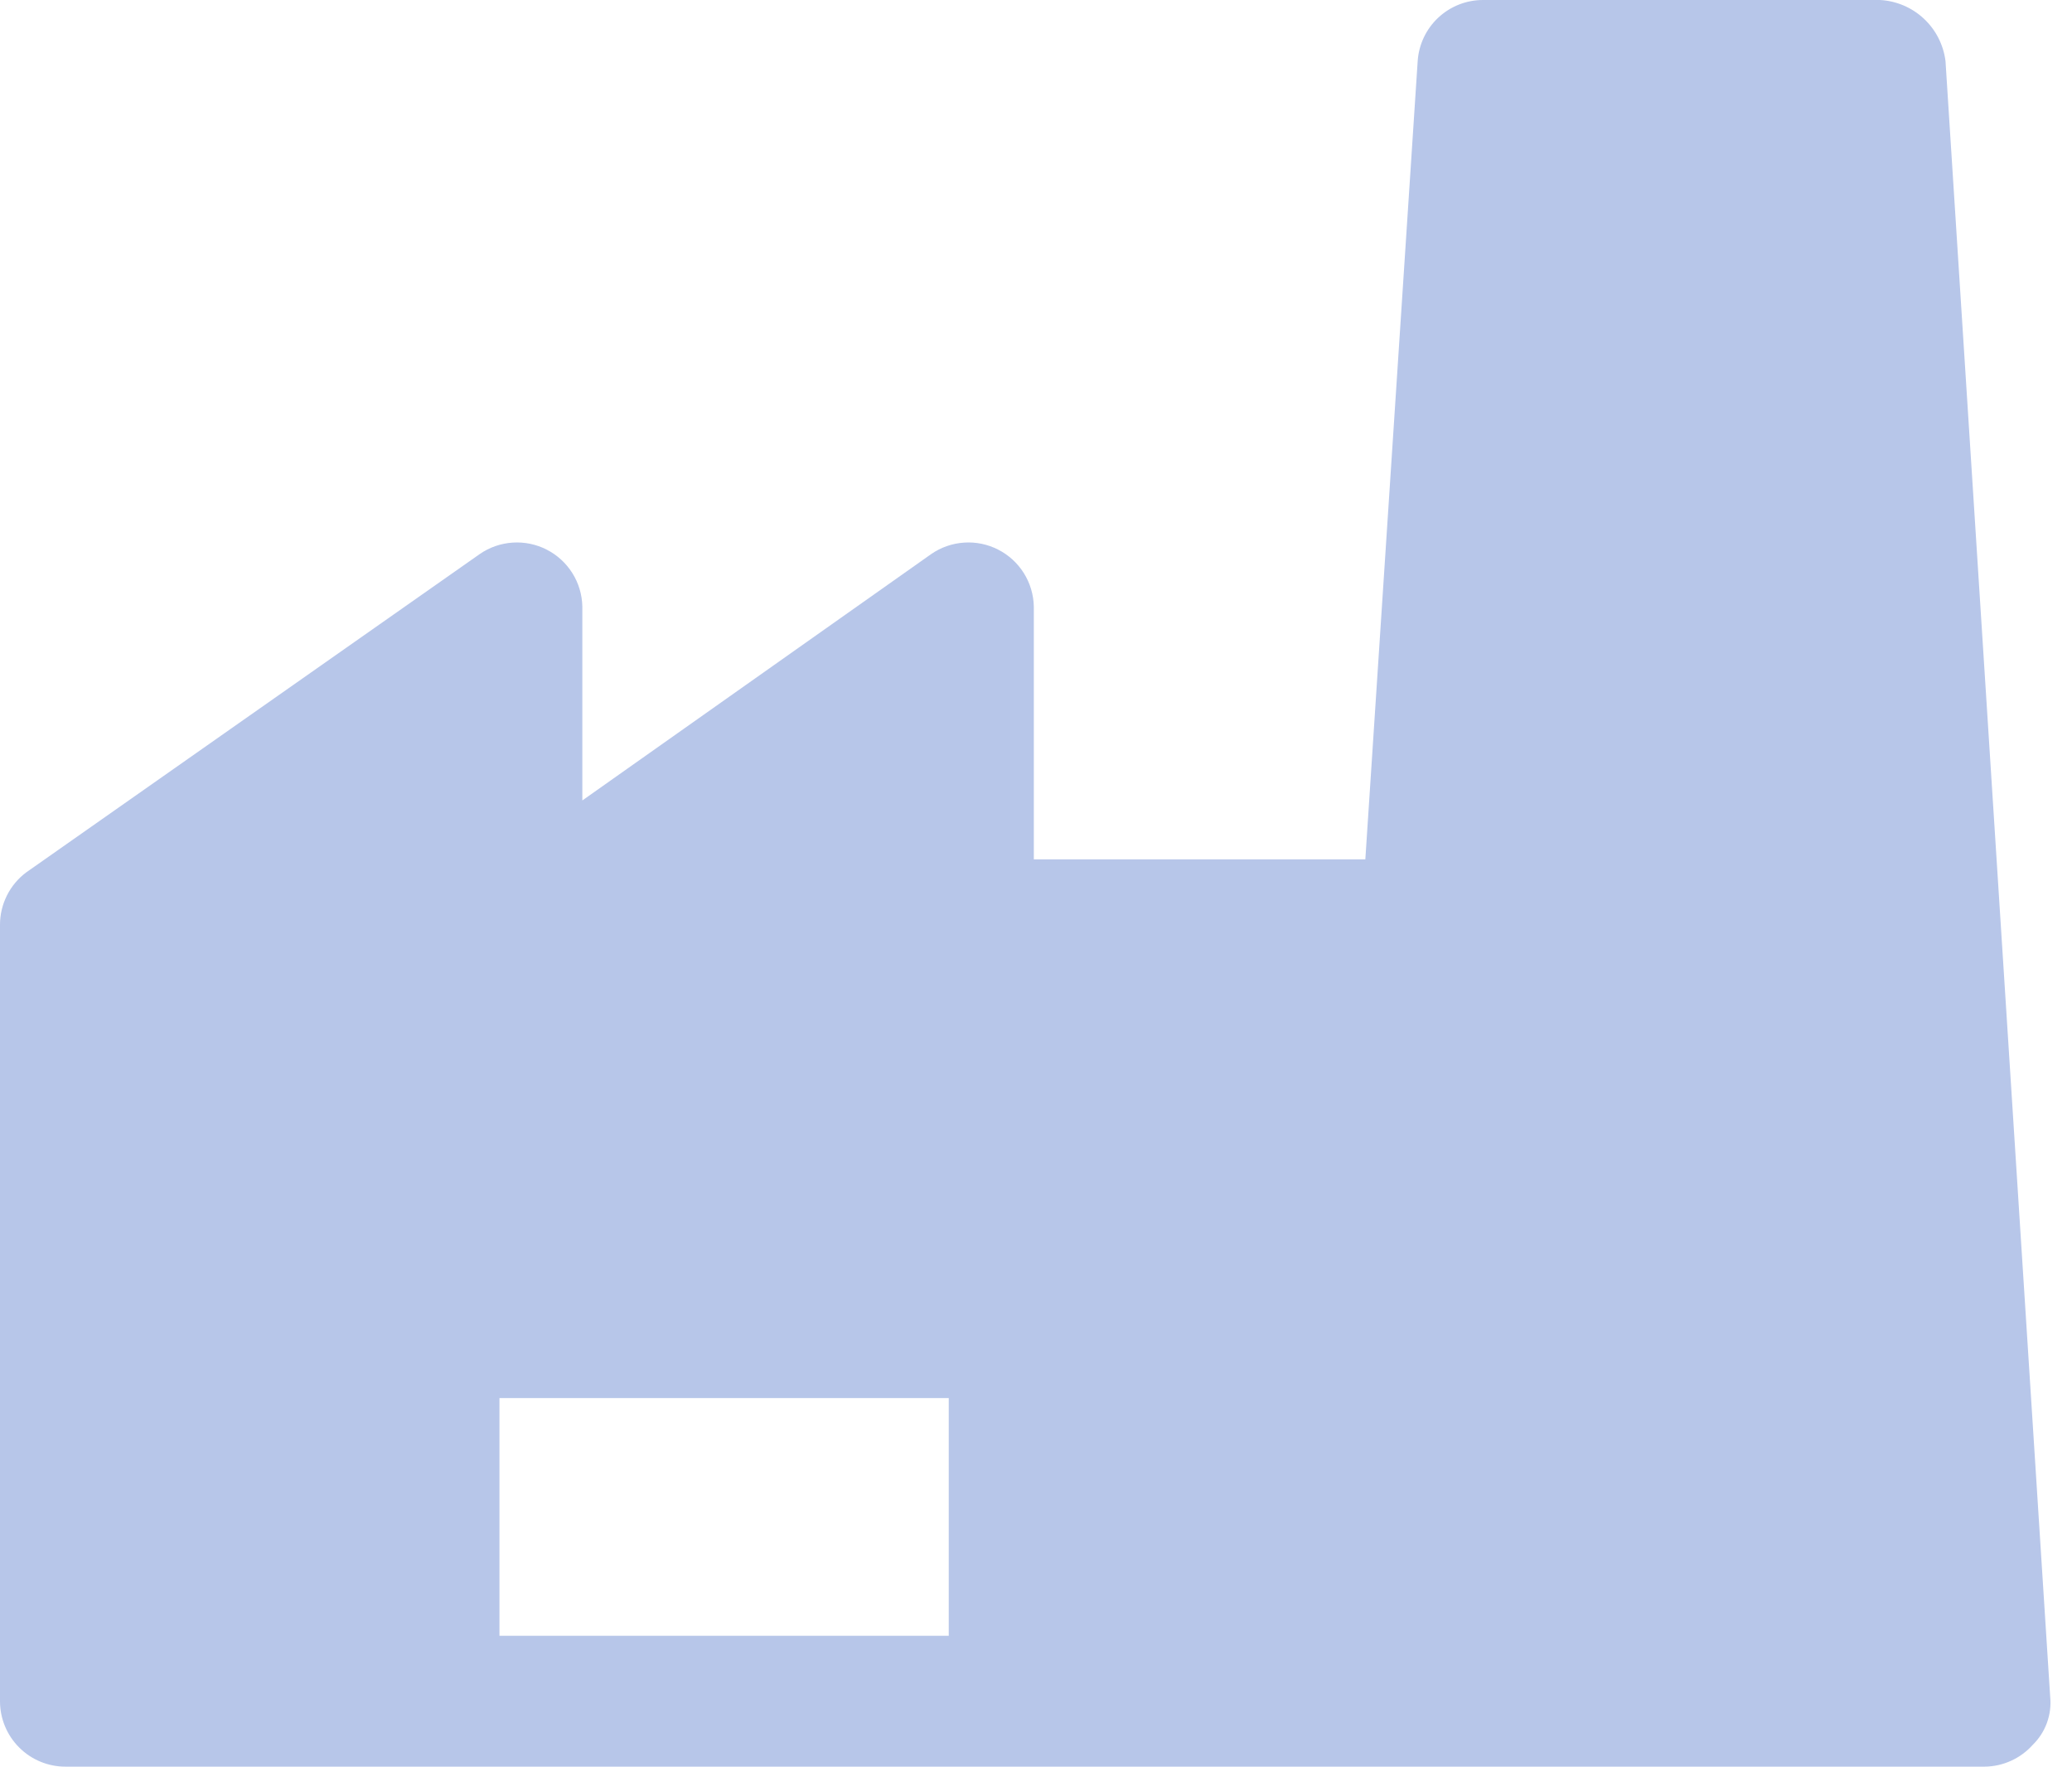 <?xml version="1.0" encoding="UTF-8"?> <svg xmlns="http://www.w3.org/2000/svg" width="95" height="81" viewBox="0 0 95 81" fill="none"><path d="M86.2 7.43179e-06H68C67.238 -0.002 66.504 0.287 65.946 0.807C65.389 1.327 65.051 2.04 65 2.8L62.6 39.4H47.4V27.8C47.387 27.259 47.228 26.732 46.941 26.275C46.653 25.817 46.247 25.445 45.765 25.2C45.284 24.953 44.745 24.842 44.205 24.878C43.665 24.913 43.145 25.093 42.7 25.4L26.7 36.7V27.8C26.687 27.259 26.529 26.732 26.241 26.275C25.953 25.817 25.547 25.445 25.065 25.2C24.584 24.953 24.044 24.842 23.505 24.878C22.965 24.913 22.445 25.093 22 25.4L1.2 40C0.827 40.279 0.525 40.642 0.317 41.058C0.108 41.475 0 41.934 0 42.4V78C0 78.796 0.316 79.559 0.879 80.121C1.441 80.684 2.204 81 3 81H91C91.416 80.995 91.826 80.903 92.205 80.731C92.584 80.559 92.923 80.31 93.2 80C93.49 79.717 93.712 79.372 93.851 78.991C93.989 78.61 94.04 78.203 94 77.8L89.2 2.8C89.107 2.056 88.756 1.368 88.208 0.856C87.66 0.344 86.949 0.041 86.2 7.43179e-06ZM43.5 75H22.9V64.1H43.5V75Z" fill="#B7C6E9"></path></svg> 